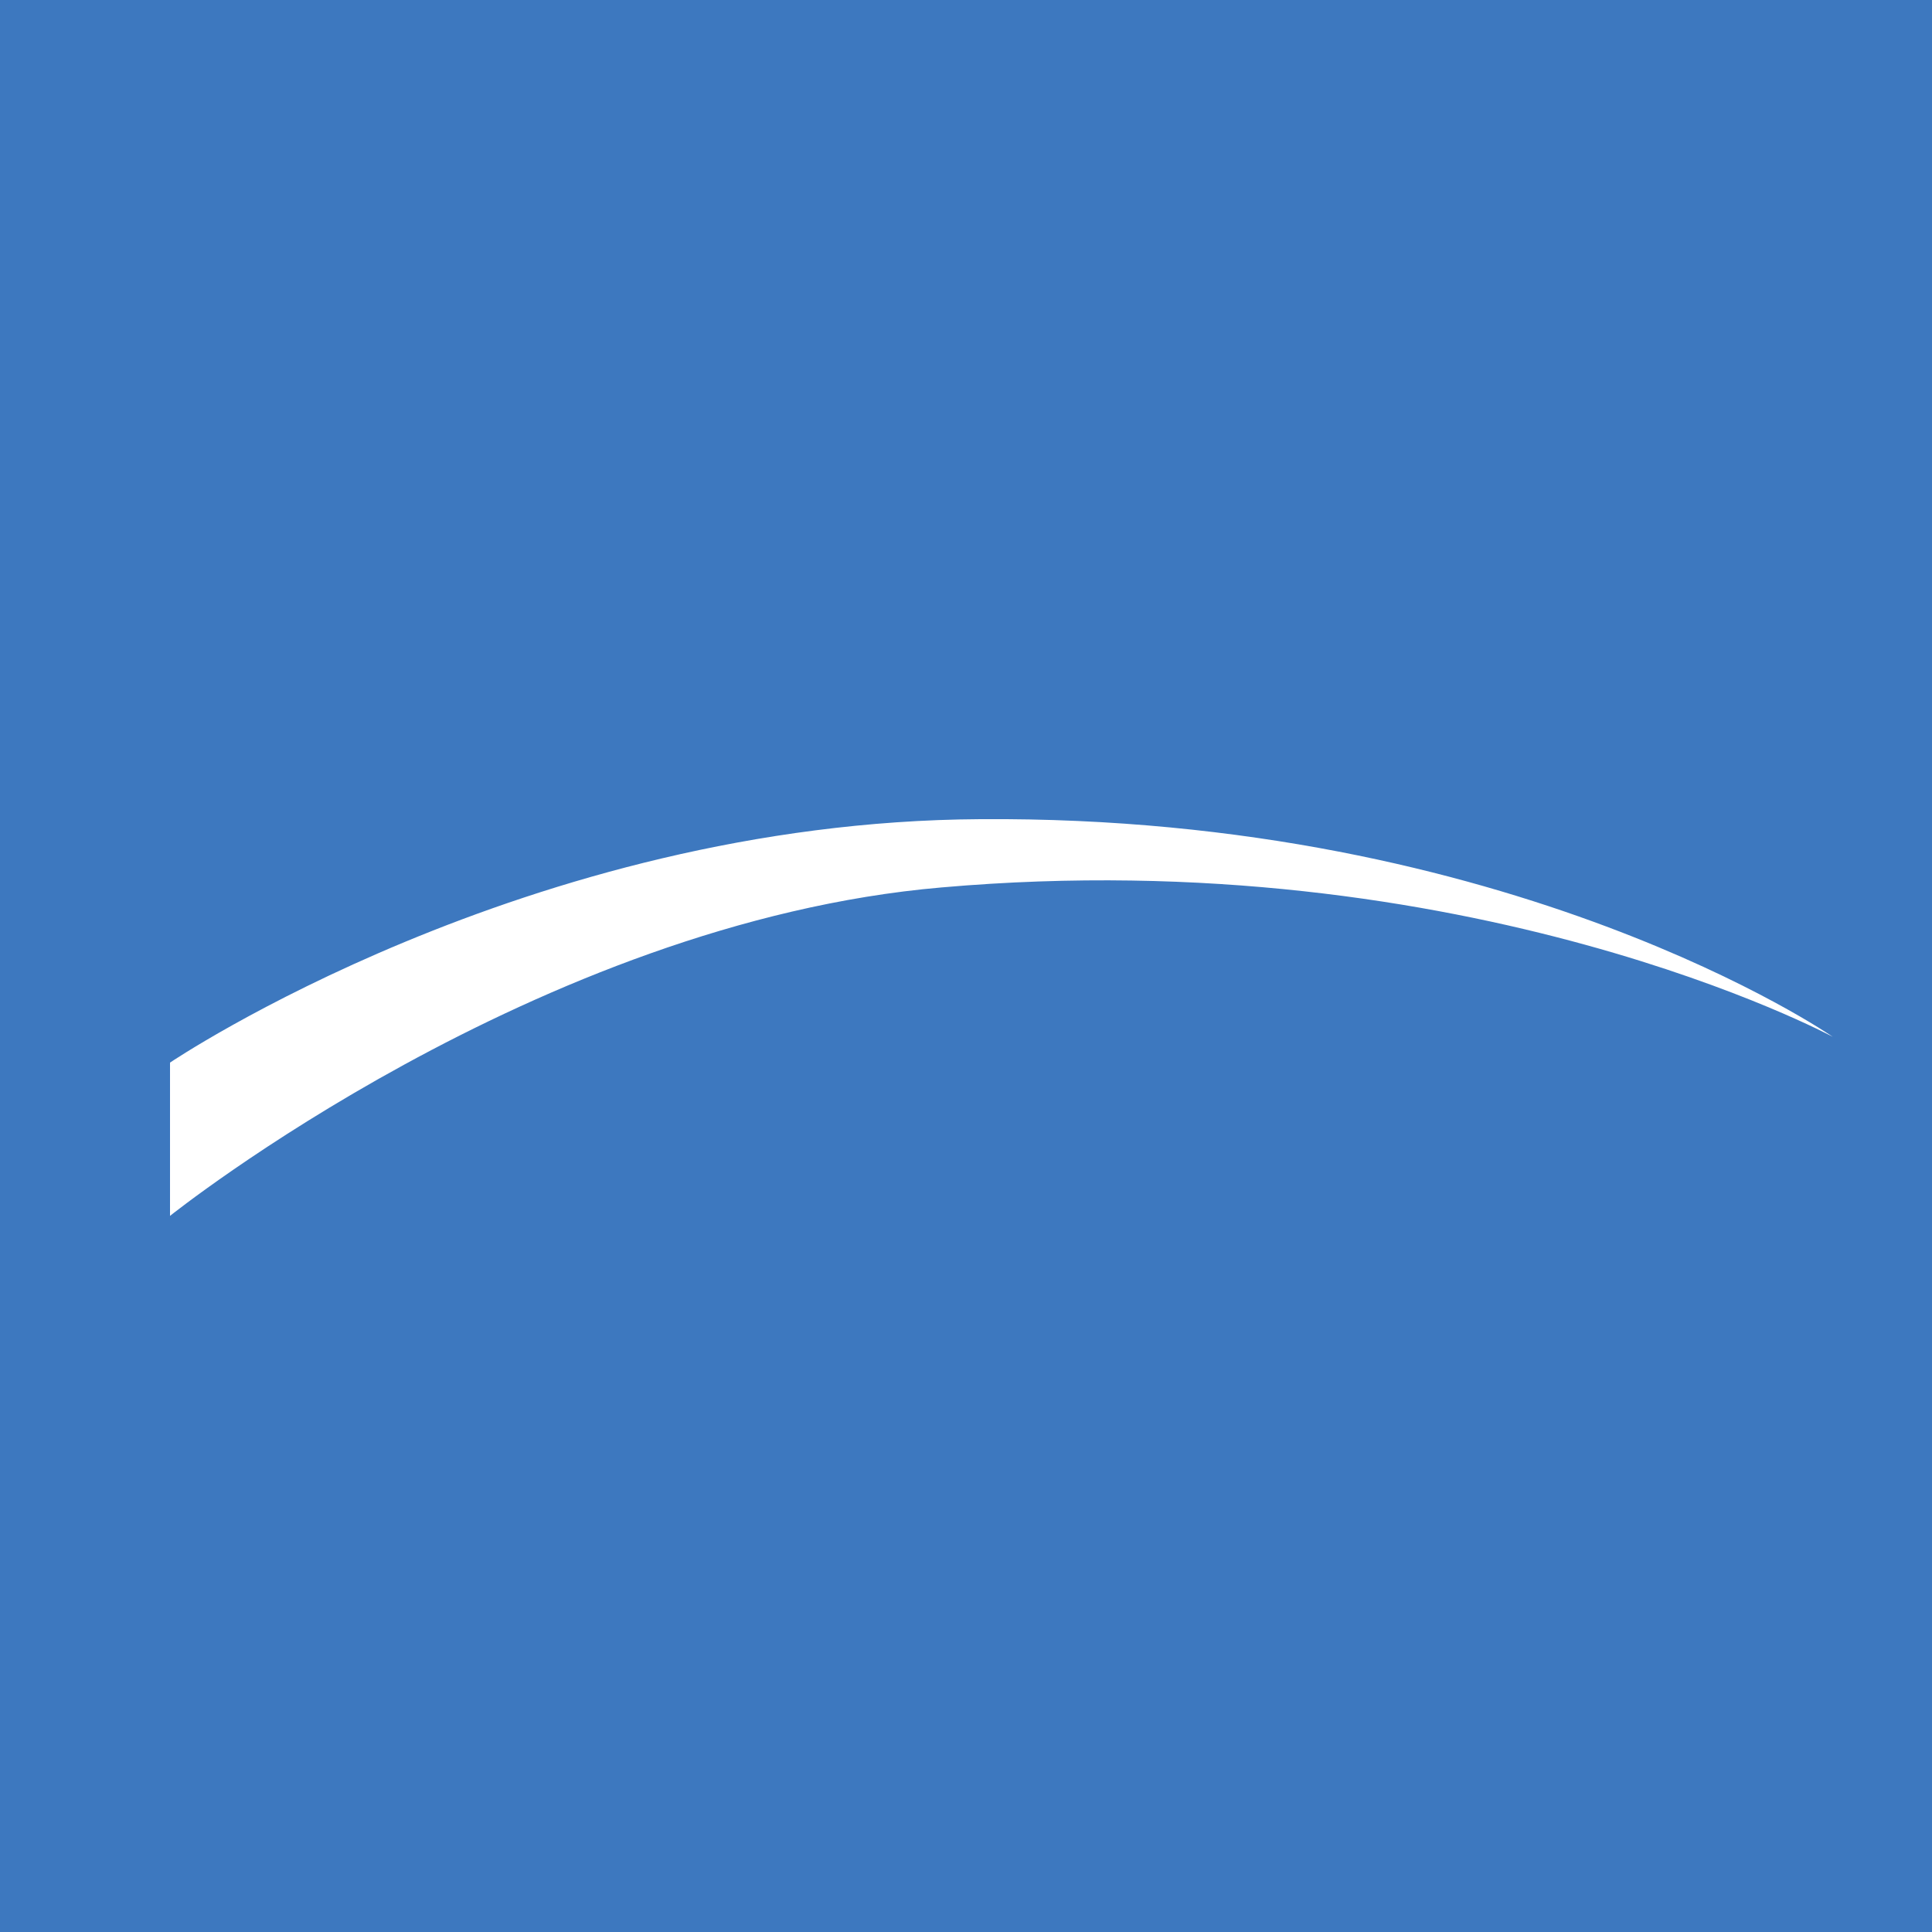 <svg xmlns="http://www.w3.org/2000/svg" xmlns:xlink="http://www.w3.org/1999/xlink" id="Layer_1" x="0px" y="0px" viewBox="0 0 150 150" style="enable-background:new 0 0 150 150;" xml:space="preserve"><style type="text/css">	.st0{fill-rule:evenodd;clip-rule:evenodd;fill:#70B543;}	.st1{fill-rule:evenodd;clip-rule:evenodd;fill:#4570AA;}	.st2{fill:#70B543;}	.st3{fill-rule:evenodd;clip-rule:evenodd;fill:#407EC9;}	.st4{fill-rule:evenodd;clip-rule:evenodd;fill:#78BE21;}	.st5{fill-rule:evenodd;clip-rule:evenodd;fill:#FFFFFF;}	.st6{fill-rule:evenodd;clip-rule:evenodd;fill:#3D78BF;}</style><rect class="st6" width="150" height="150"></rect><path id="Fill-5_00000088828630752088486960000016351138633190609574_" class="st5" d="M13.2,82.5c0,0,27.7-18.7,62.9-18.9 c41.4-0.3,66.2,16.9,66.2,16.9s-28.2-15.2-69.2-11.6c-31.4,2.7-59.9,25.5-59.9,25.5L13.2,82.5"></path></svg>